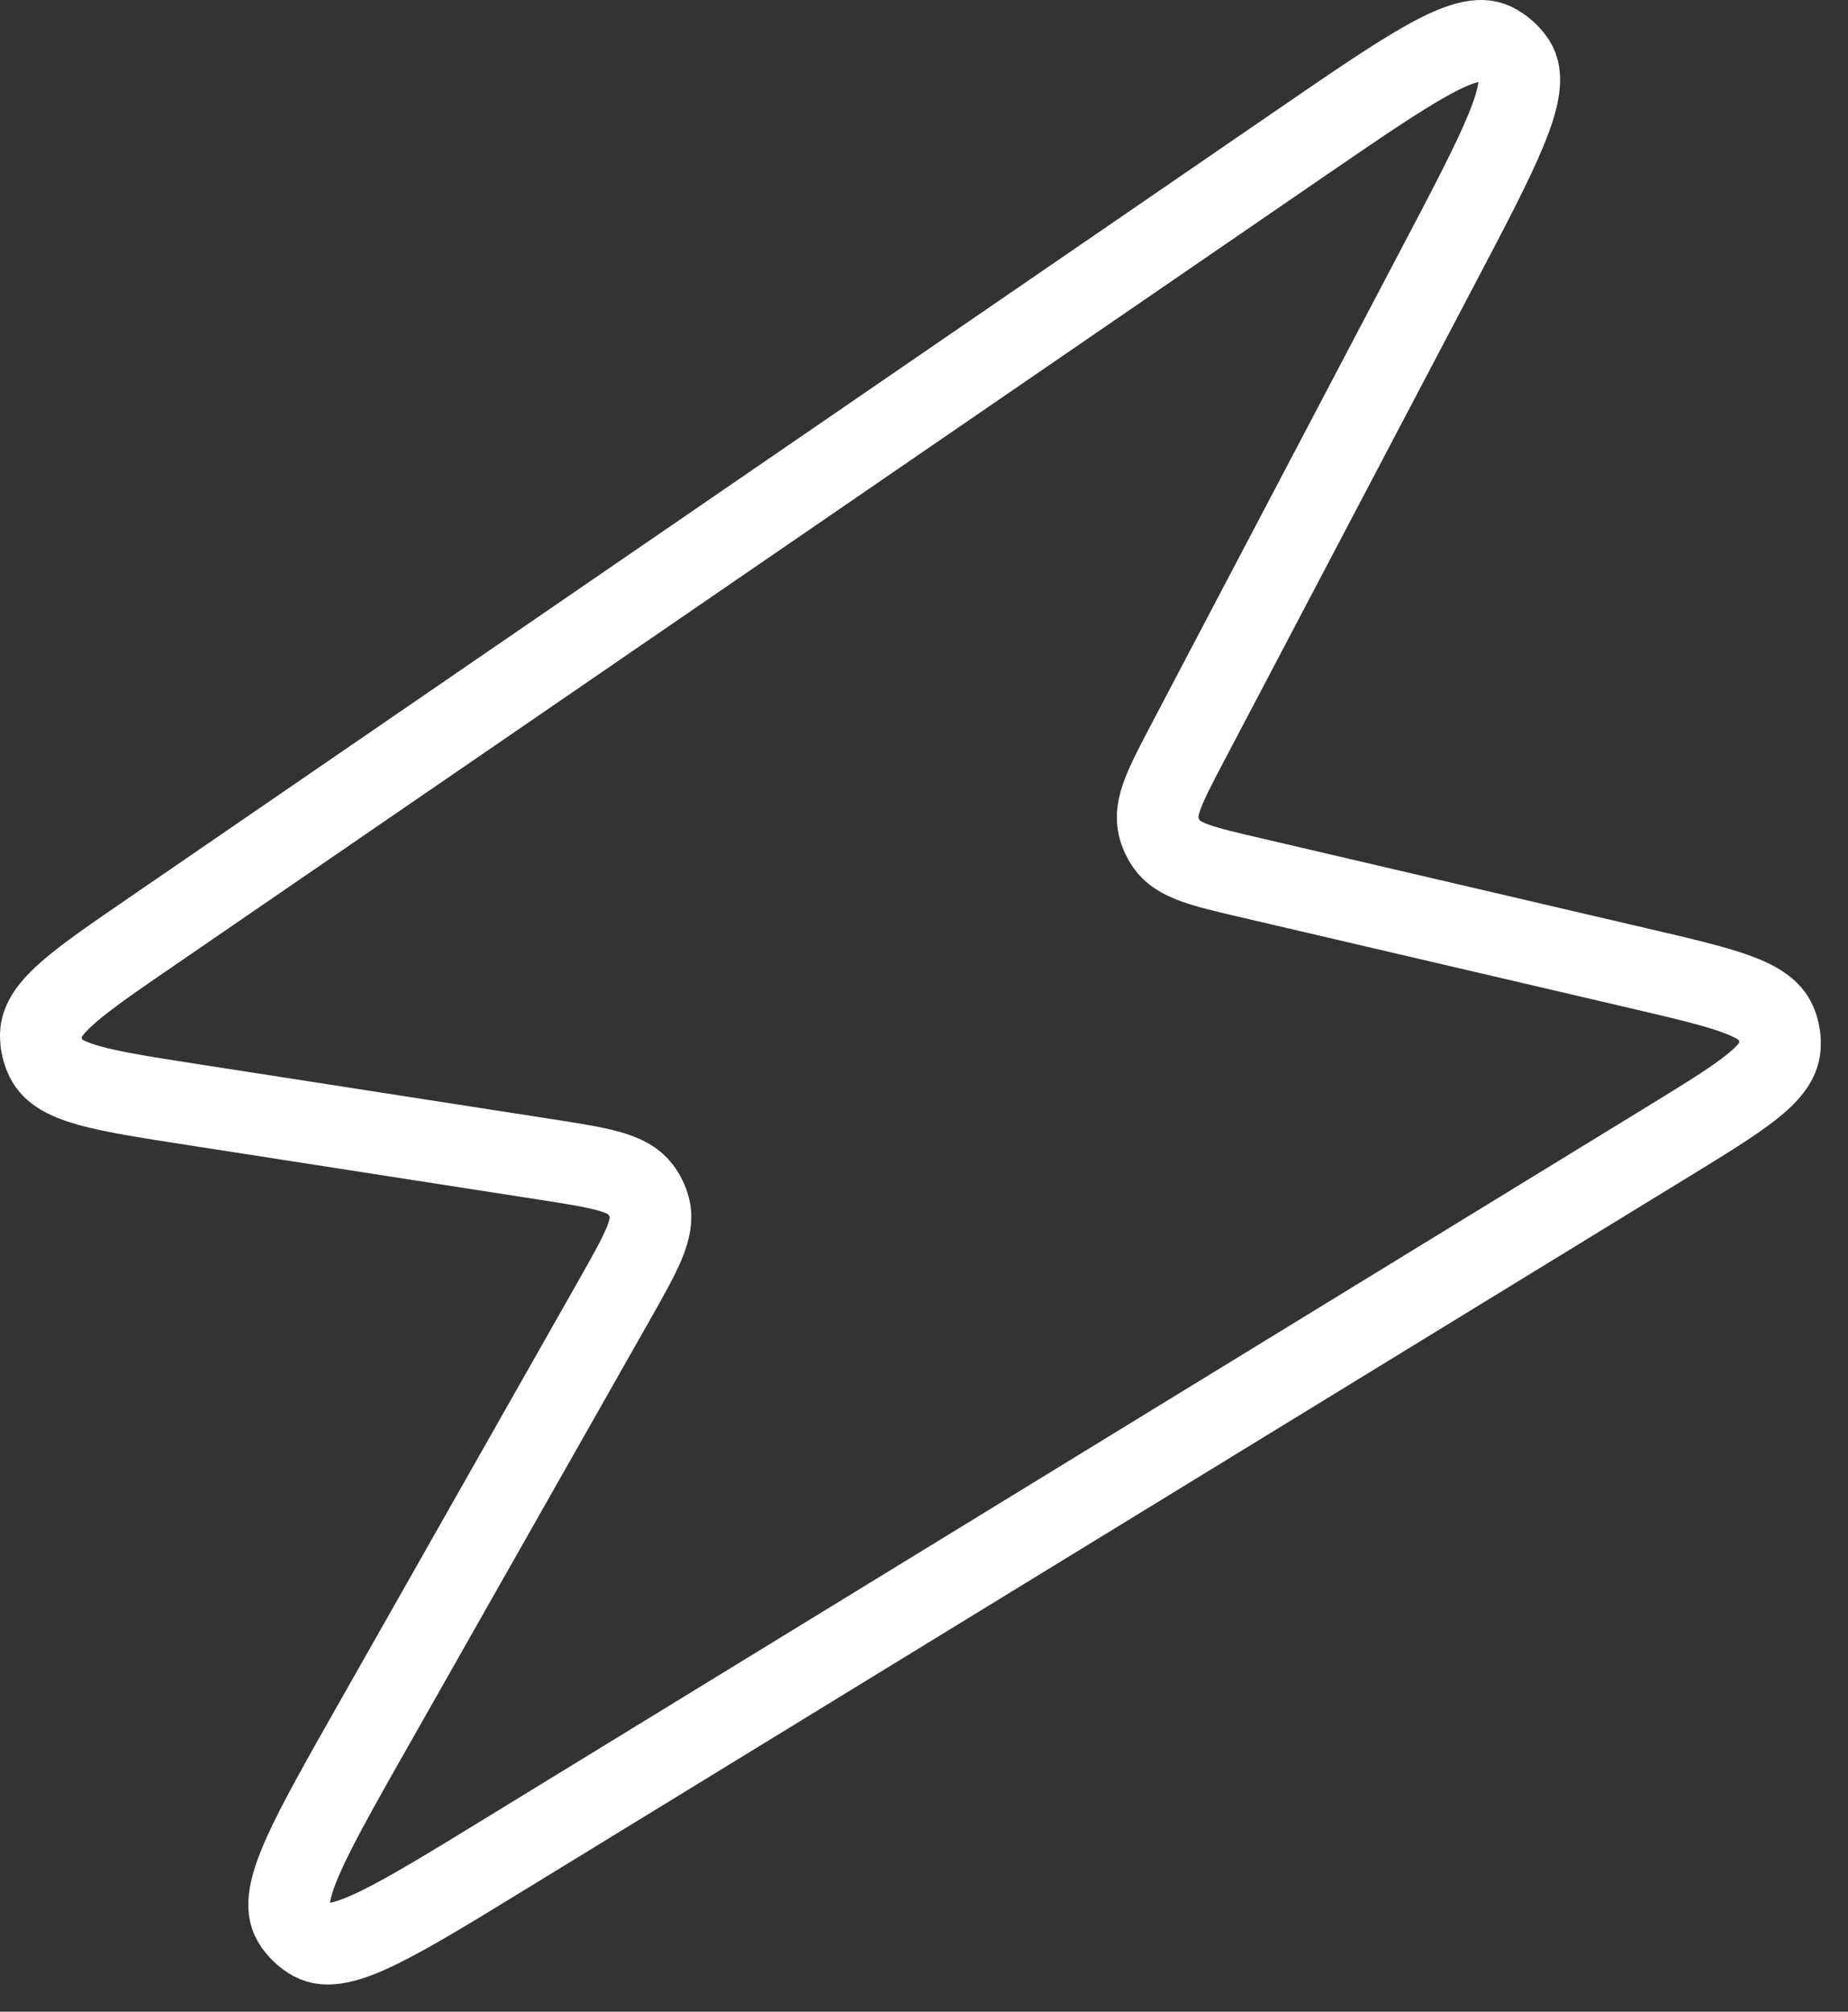 <svg width="34" height="37" viewBox="0 0 34 37" fill="none" xmlns="http://www.w3.org/2000/svg">
<rect x="0" y="0" width="34" height="37" fill="#333333" stroke="none"/>
<path d="M3.52 20.312C1.892 20.059 1.078 19.933 0.853 19.482C0.783 19.343 0.748 19.189 0.75 19.033C0.758 18.529 1.436 18.063 2.794 17.132L23.896 2.656C25.946 1.25 26.971 0.547 27.485 0.801C27.641 0.879 27.773 0.996 27.869 1.141C28.183 1.621 27.605 2.72 26.448 4.919L21.87 13.623C21.441 14.438 21.227 14.845 21.318 15.206C21.347 15.322 21.397 15.431 21.465 15.528C21.679 15.833 22.128 15.938 23.026 16.147L30.144 17.808C31.703 18.172 32.481 18.353 32.674 18.813C32.734 18.955 32.759 19.109 32.747 19.263C32.709 19.76 32.028 20.177 30.664 21.013L9.32 34.084C7.277 35.335 6.256 35.961 5.758 35.686C5.607 35.603 5.48 35.481 5.392 35.333C5.1 34.846 5.69 33.805 6.871 31.723L11.296 23.923C11.797 23.039 12.048 22.596 11.947 22.213C11.915 22.091 11.86 21.977 11.784 21.876C11.545 21.559 11.042 21.481 10.036 21.324L3.52 20.312Z" stroke="white" stroke-width="1.5"/>
</svg>

